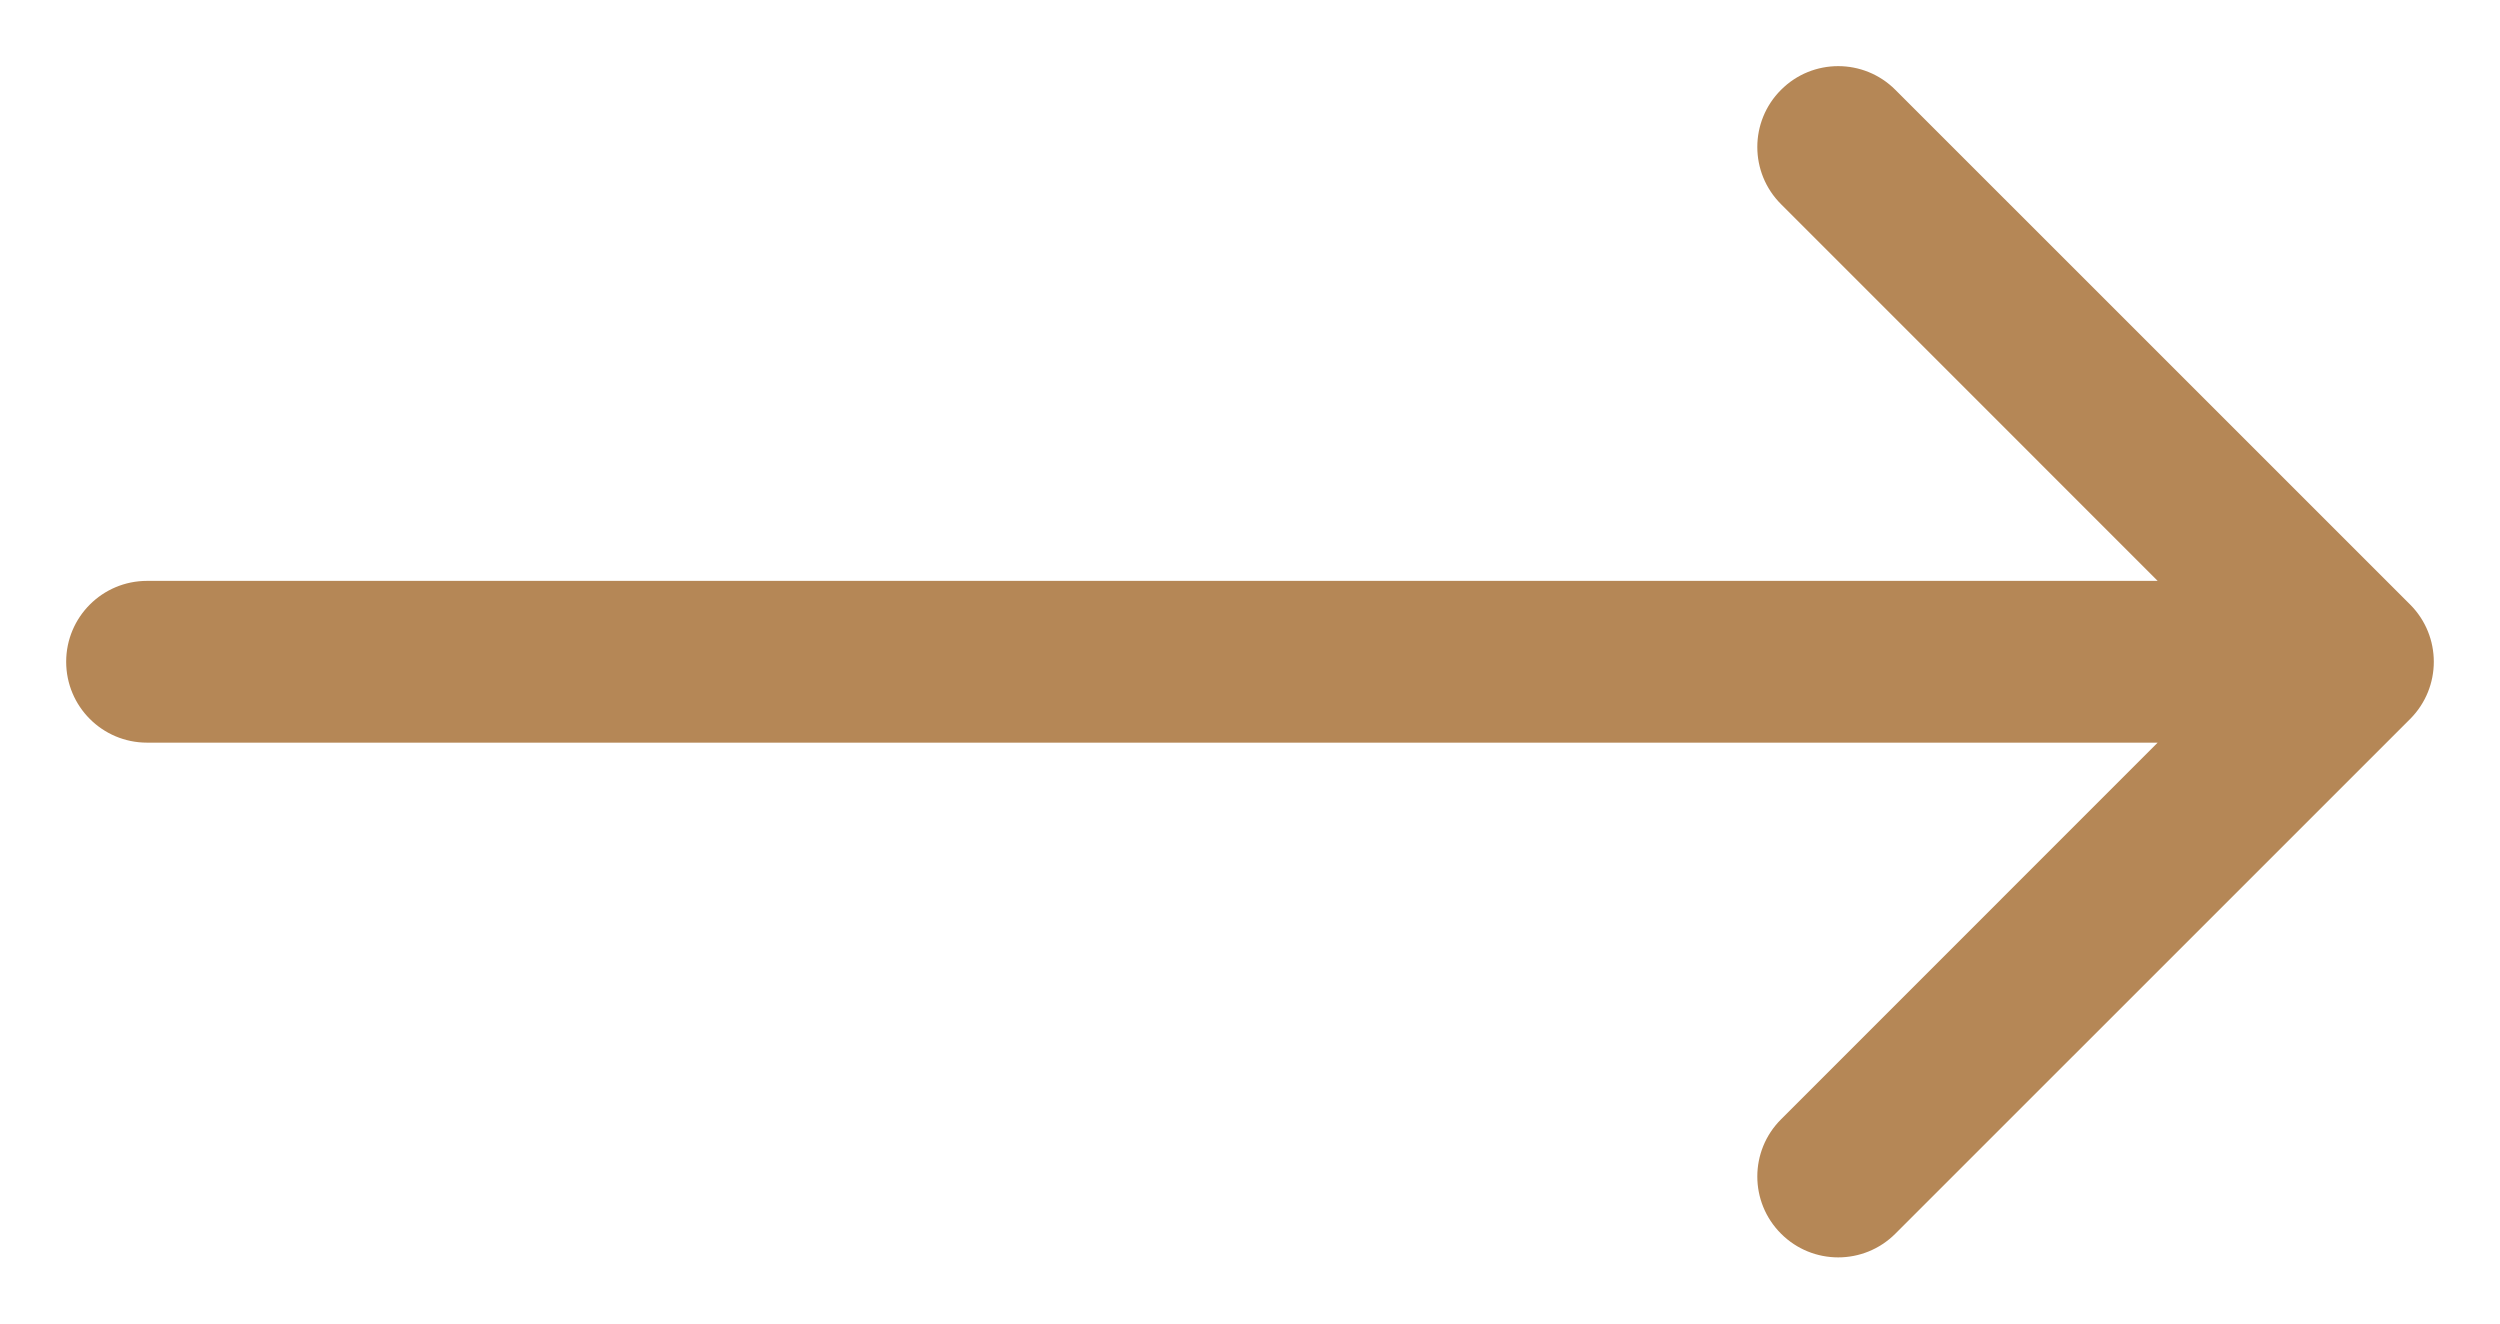<svg width="34" height="18" viewBox="0 0 34 18" fill="none" xmlns="http://www.w3.org/2000/svg">
<path d="M2 7.9C1.392 7.9 0.9 8.392 0.9 9C0.9 9.608 1.392 10.1 2 10.1L2 7.9ZM32.778 9.778C33.207 9.348 33.207 8.652 32.778 8.222L25.777 1.222C25.348 0.792 24.651 0.792 24.222 1.222C23.792 1.651 23.792 2.348 24.222 2.777L30.444 9L24.222 15.223C23.792 15.652 23.792 16.349 24.222 16.778C24.651 17.208 25.348 17.208 25.777 16.778L32.778 9.778ZM2 10.1L32 10.1L32 7.9L2 7.9L2 10.1Z" fill="#B58756"/>
</svg>
